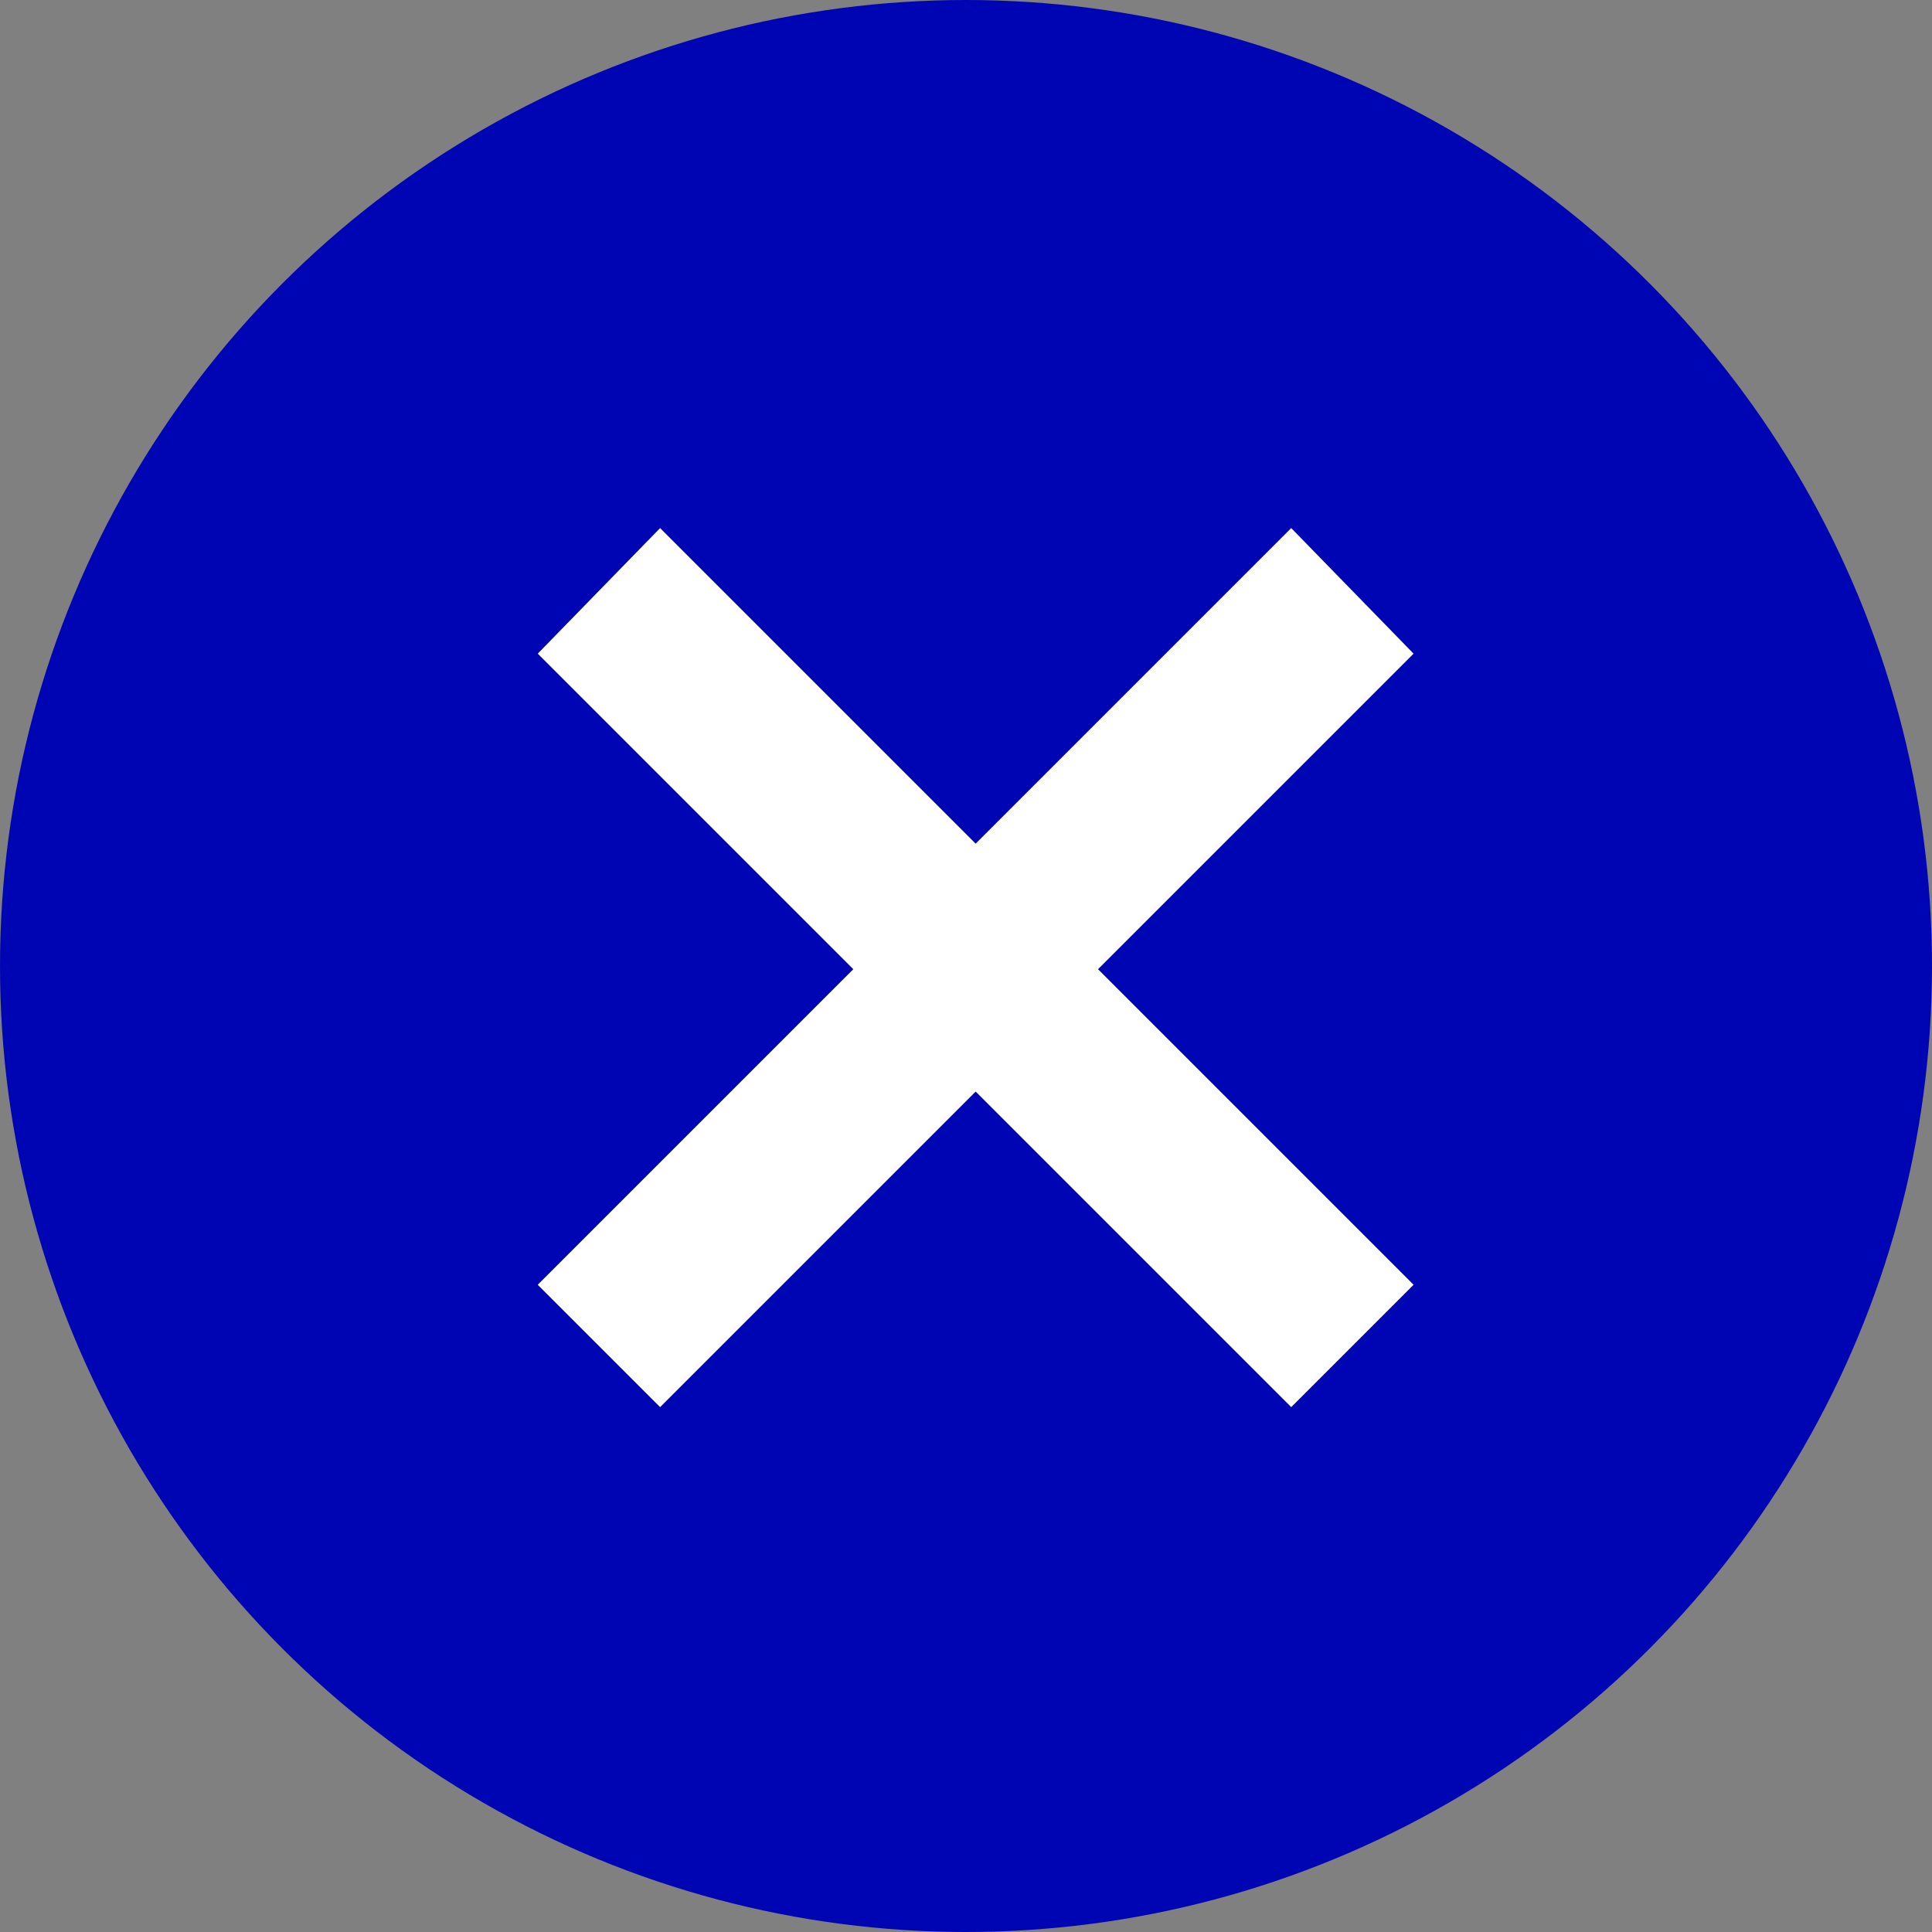 <?xml version="1.0" encoding="UTF-8"?>
<svg xmlns="http://www.w3.org/2000/svg" viewBox="0 0 60 60">
<rect x="0" y="0" width="60" height="60" fill="#808080" stroke="none"/>
<g>
<circle cx="30" cy="30" r="30" fill="#0005b4"/>
<path d="m40.1,16.4l3.8,3.9-9.8,9.8,9.8,9.8-3.8,3.8-9.8-9.8-9.8,9.8-3.8-3.8,9.8-9.8-9.8-9.8,3.8-3.9,9.8,9.8,9.8-9.8Z" fill="#fff"/>
</g>
</svg>